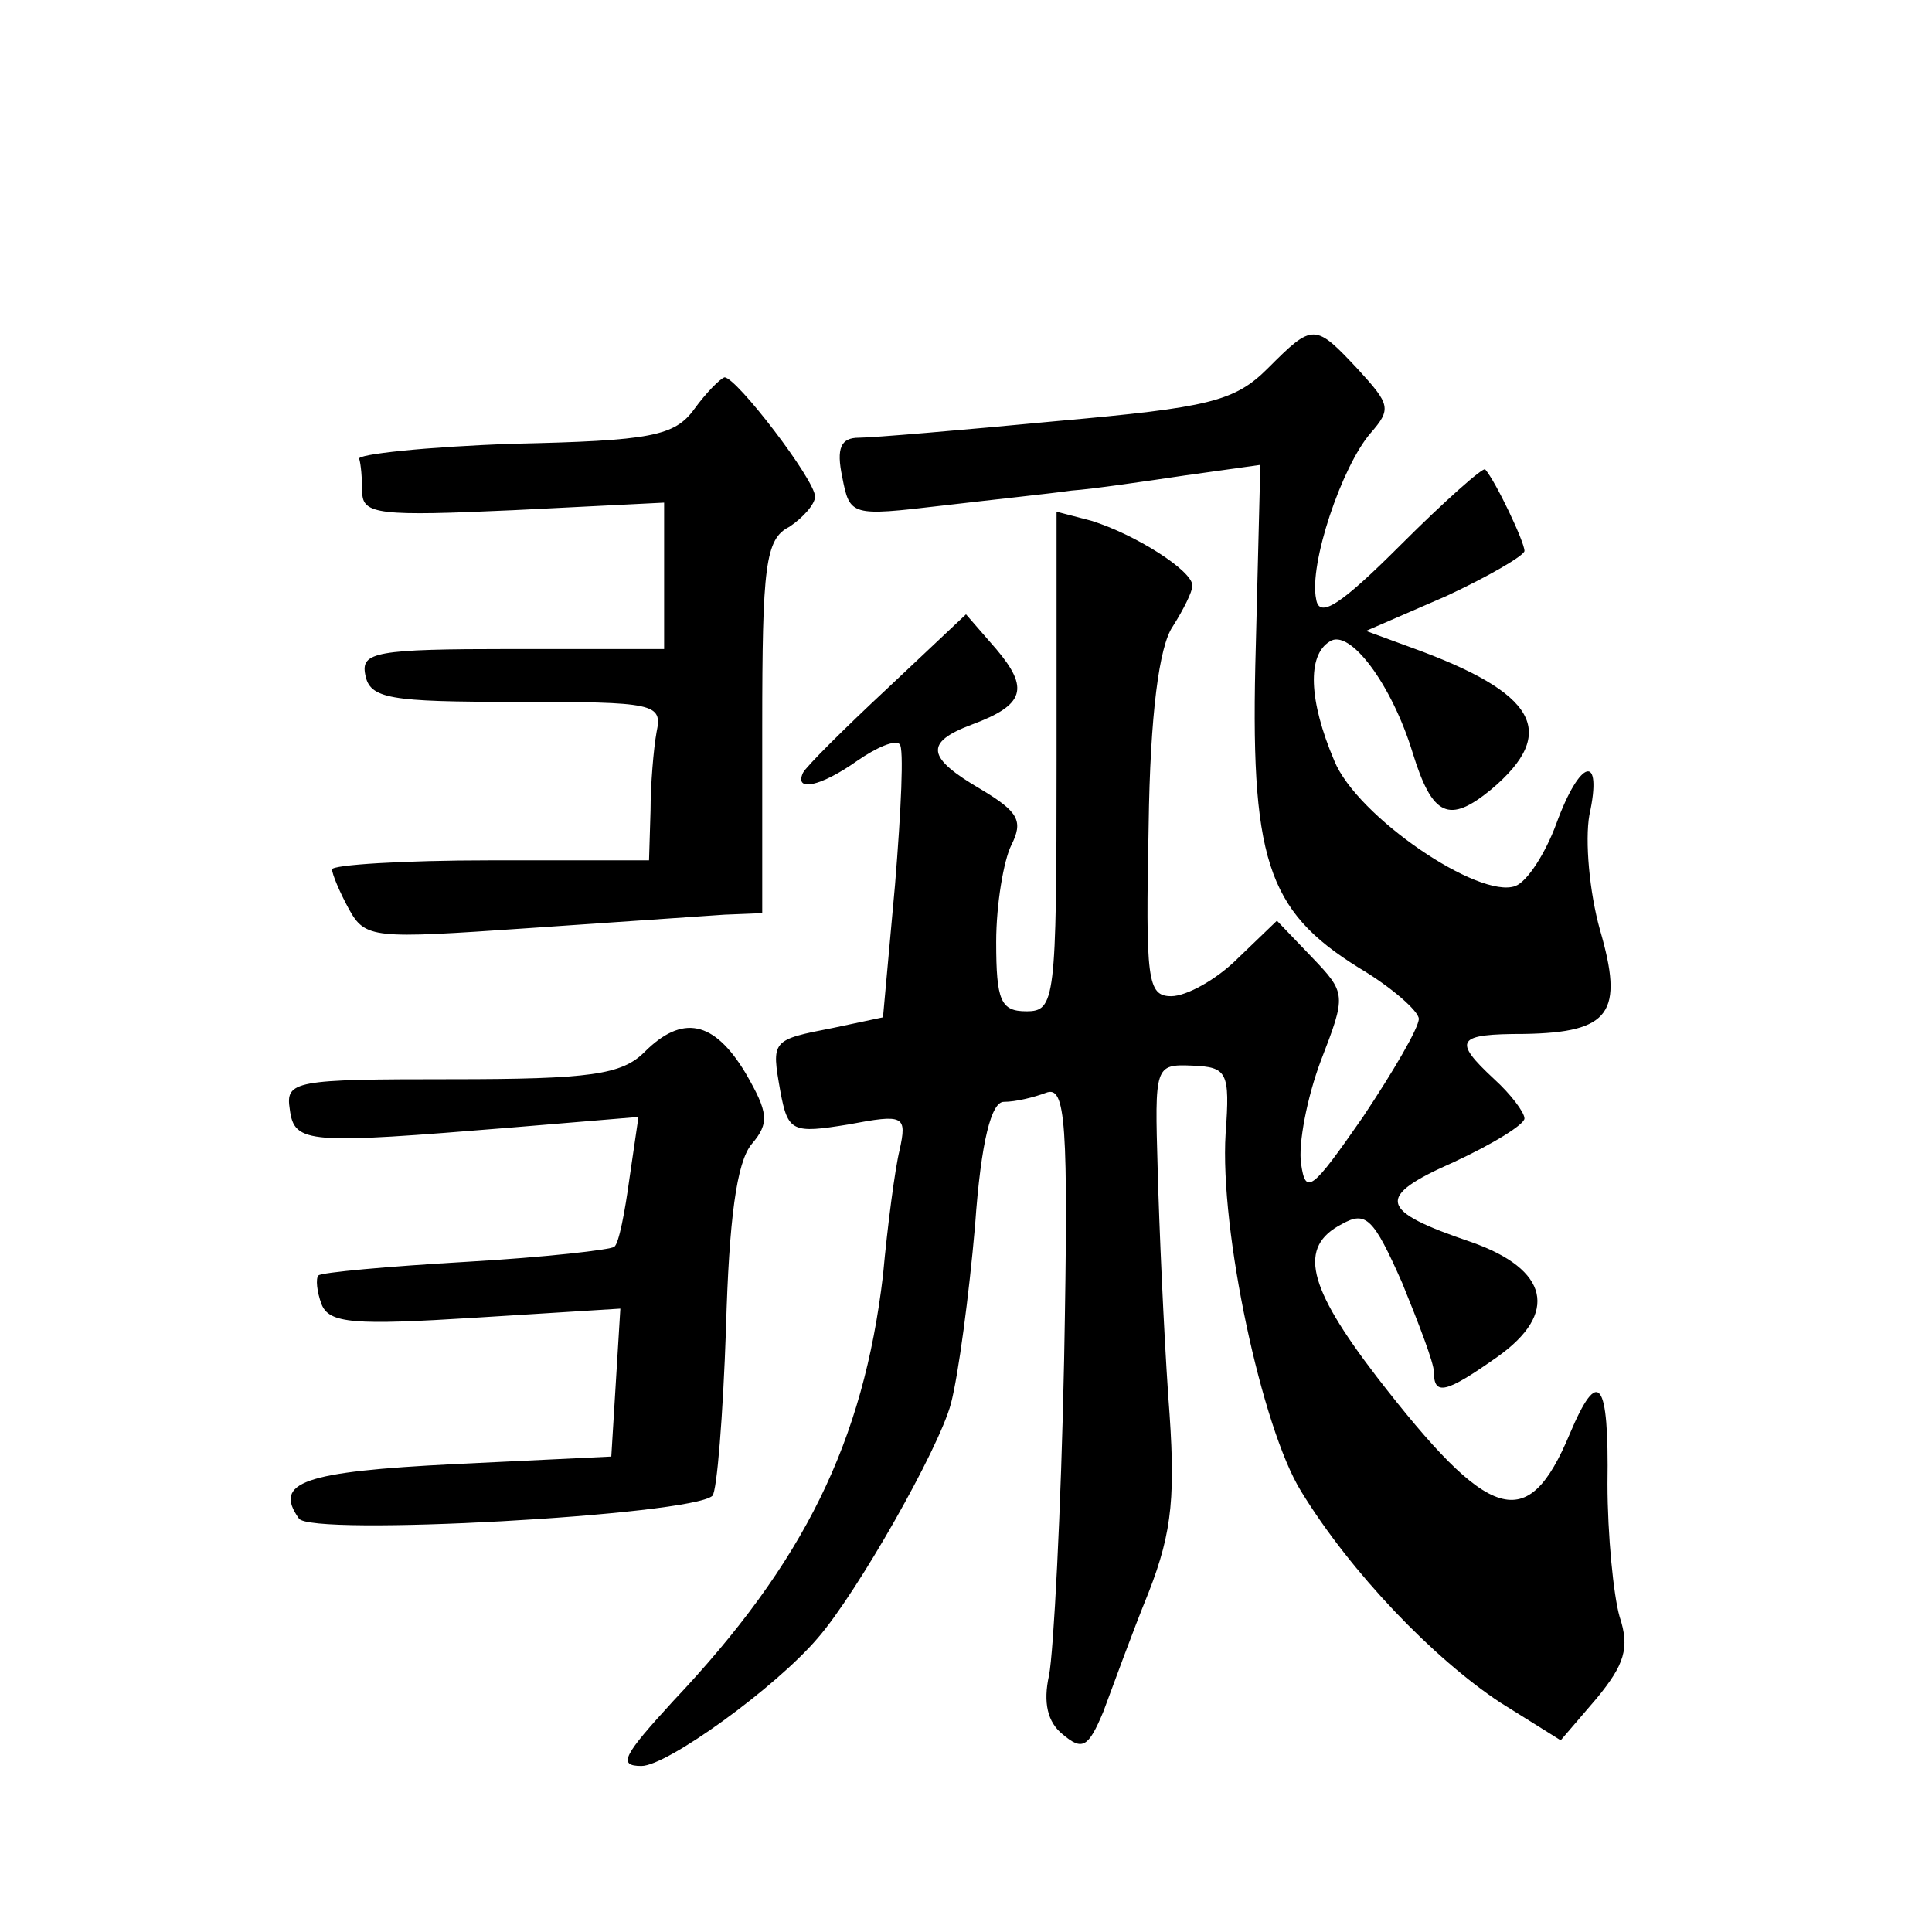 <?xml version="1.0" standalone="no"?>
<!DOCTYPE svg PUBLIC "-//W3C//DTD SVG 20010904//EN"
 "http://www.w3.org/TR/2001/REC-SVG-20010904/DTD/svg10.dtd">
<svg version="1.0" xmlns="http://www.w3.org/2000/svg"
 width="128pt" height="128pt" viewBox="0 0 128 128"
 preserveAspectRatio="xMidYMid meet">
<g transform="translate(0,128) scale(0.1,-0.1)"
fill="#0" stroke="none">
<path d="M840 1036 c-22 -22 -39 -26 -140 -35 -63 -6 -122 -11 -131 -11 -12 0 -15
-7 -11 -26 5 -26 6 -26 66 -19 34 4 72 8 86 10 14 1 48 6 75 10 l50 7 -3 -120 c-4
-141 7 -175 68 -213 22 -13 40 -29 40 -34 0 -6 -17 -35 -37 -65 -34 -49 -38 -52
-41 -31 -2 13 4 44 13 68 17 44 17 45 -6 69 l-23 24 -26 -25 c-14 -14 -34 -25 -44
-25 -16 0 -17 11 -15 113 1 74 7 119 16 132 7 11 13 23 13 27 0 10 -38 34 -67 43
l-23 6 0 -165 c0 -159 -1 -166 -20 -166 -17 0 -20 7 -20 46 0 25 5 54 10 64 8 16
5 22 -20 37 -36 21 -38 31 -6 43 35 13 38 24 16 50 l-20 23 -52 -49 c-29 -27 -54
-52 -56 -56 -6 -13 12 -9 36 8 13 9 25 14 28 11 3 -2 1 -44 -3 -93 l-8 -88 -33
-7 c-41 -8 -41 -8 -35 -42 5 -27 8 -28 45 -22 37 7 39 6 34 -17 -3 -12 -8 -50 -11
-83 -13 -110 -52 -190 -139 -282 -33 -36 -37 -43 -21 -43 17 0 89 52 117 85 26
30 80 125 88 155 5 19 12 72 16 118 4 57 11 82 19 82 8 0 20 3 28 6 13 5 15 -18
12 -177 -2 -100 -7 -194 -10 -209 -4 -18 -1 -31 9 -39 13 -11 17 -9 27 15 6 16
19 52 30 79 16 41 18 65 13 130 -3 44 -6 112 -7 150 -2 69 -2 70 23 69 23 -1 25
-4 22 -45 -4 -64 24 -195 50 -237 33 -54 88 -111 132 -140 l40 -25 24 28 c18 22
22 33 15 54 -4 14 -8 54 -8 88 1 69 -6 78 -25 33 -28 -67 -53 -59 -128 38 -46 60
-52 86 -23 101 16 9 21 4 40 -39 11 -27 21 -53 21 -59 0 -16 8 -14 42 10 41 29
34 58 -17 76 -62 21 -64 30 -12 53 26 12 47 25 47 29 0 4 -9 16 -20 26 -28 26 -25
30 20 30 57 1 66 14 50 69 -7 25 -10 59 -7 76 9 41 -6 38 -22 -6 -7 -19 -19 -38
-27 -41 -24 -9 -105 46 -120 83 -17 40 -18 70 -3 79 13 9 41 -28 55 -74 13 -42
24 -47 52 -24 45 38 30 64 -53 94 l-30 11 53 23 c28 13 52 27 52 30 0 6 -19 46
-26 54 -1 2 -27 -21 -56 -50 -40 -40 -54 -49 -56 -36 -5 23 17 88 36 110 14 16
13 19 -8 42 -29 31 -30 31 -60 1z M460 1009 c-13 -18 -29 -21 -120 -23 -58 -2 -104
-7 -102 -10 1 -3 2 -13 2 -22 0 -15 12 -16 100 -12 l100 5 0 -49 0 -48 -101 0 c-90
0 -100 -2 -97 -17 3 -16 16 -18 100 -18 92 0 97 -1 93 -20 -2 -11 -4 -35 -4 -52
l-1 -33 -105 0 c-58 0 -105 -3 -105 -6 0 -3 5 -15 11 -26 11 -20 16 -20 118 -13
58 4 117 8 131 9 l25 1 0 123 c0 107 2 125 18 133 9 6 17 15 17 20 0 11 -52 79
-60 79 -3 -1 -12 -10 -20 -21z M427 583 c-15 -15 -36 -18 -128 -18 -104 0 -110
-1 -107 -20 3 -23 12 -23 147 -12 l84 7 -6 -41 c-3 -22 -7 -43 -10 -45 -2 -2 -46
-7 -98 -10 -52 -3 -96 -7 -98 -9 -2 -2 -1 -11 2 -19 5 -13 22 -14 102 -9 l96 6
-3 -49 -3 -49 -104 -5 c-100 -5 -120 -12 -103 -36 7 -12 260 2 274 15 3 3 7 53
9 111 2 72 7 110 17 122 12 14 11 21 -4 47 -21 35 -42 39 -67 14z"/>
</g>
</svg>
